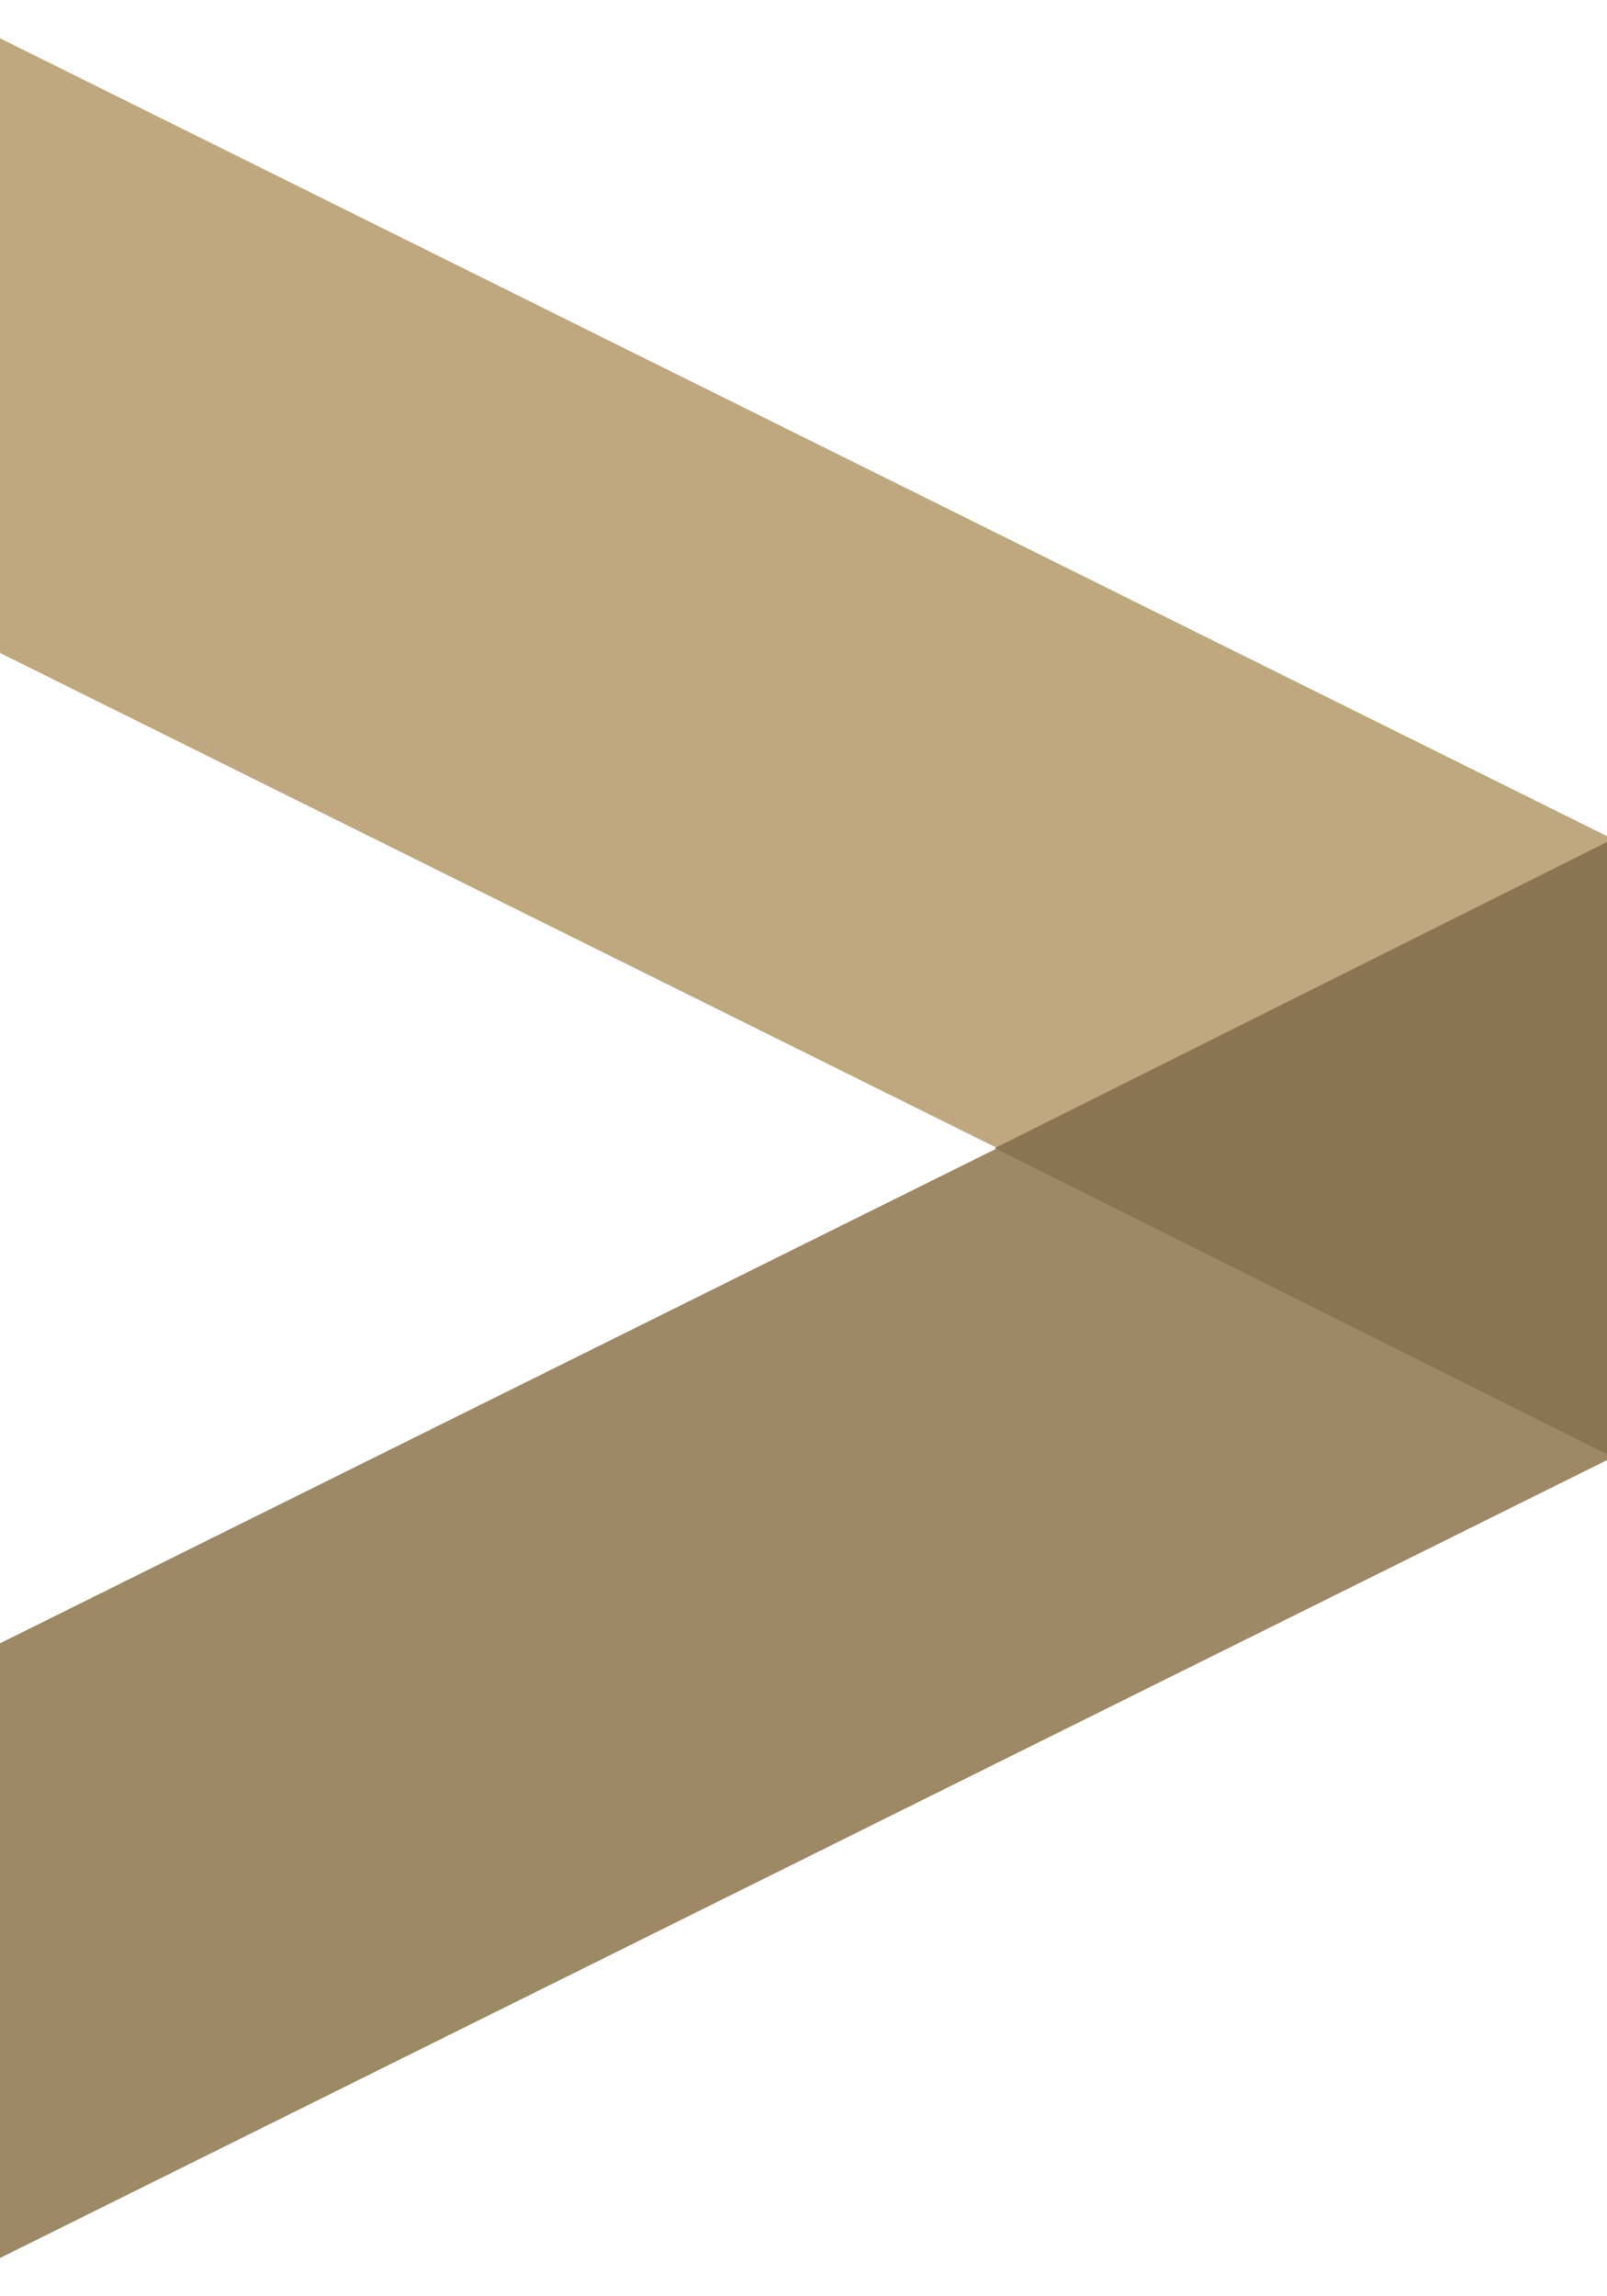 <svg xmlns="http://www.w3.org/2000/svg" width="42" height="60" viewBox="0 0 42 60"><path d="M0 1l42 20.848v16.061L0 17.061V1z" fill-rule="evenodd" fill="#bfa87f"/><path data-name="Rectangle 76 copy 2" d="M0 59l42-20.848V22.091L0 42.939V59z" fill="#9d8966" fill-rule="evenodd"/><path d="M26 30l16-8v16z" fill="#8a7552" fill-rule="evenodd"/></svg>